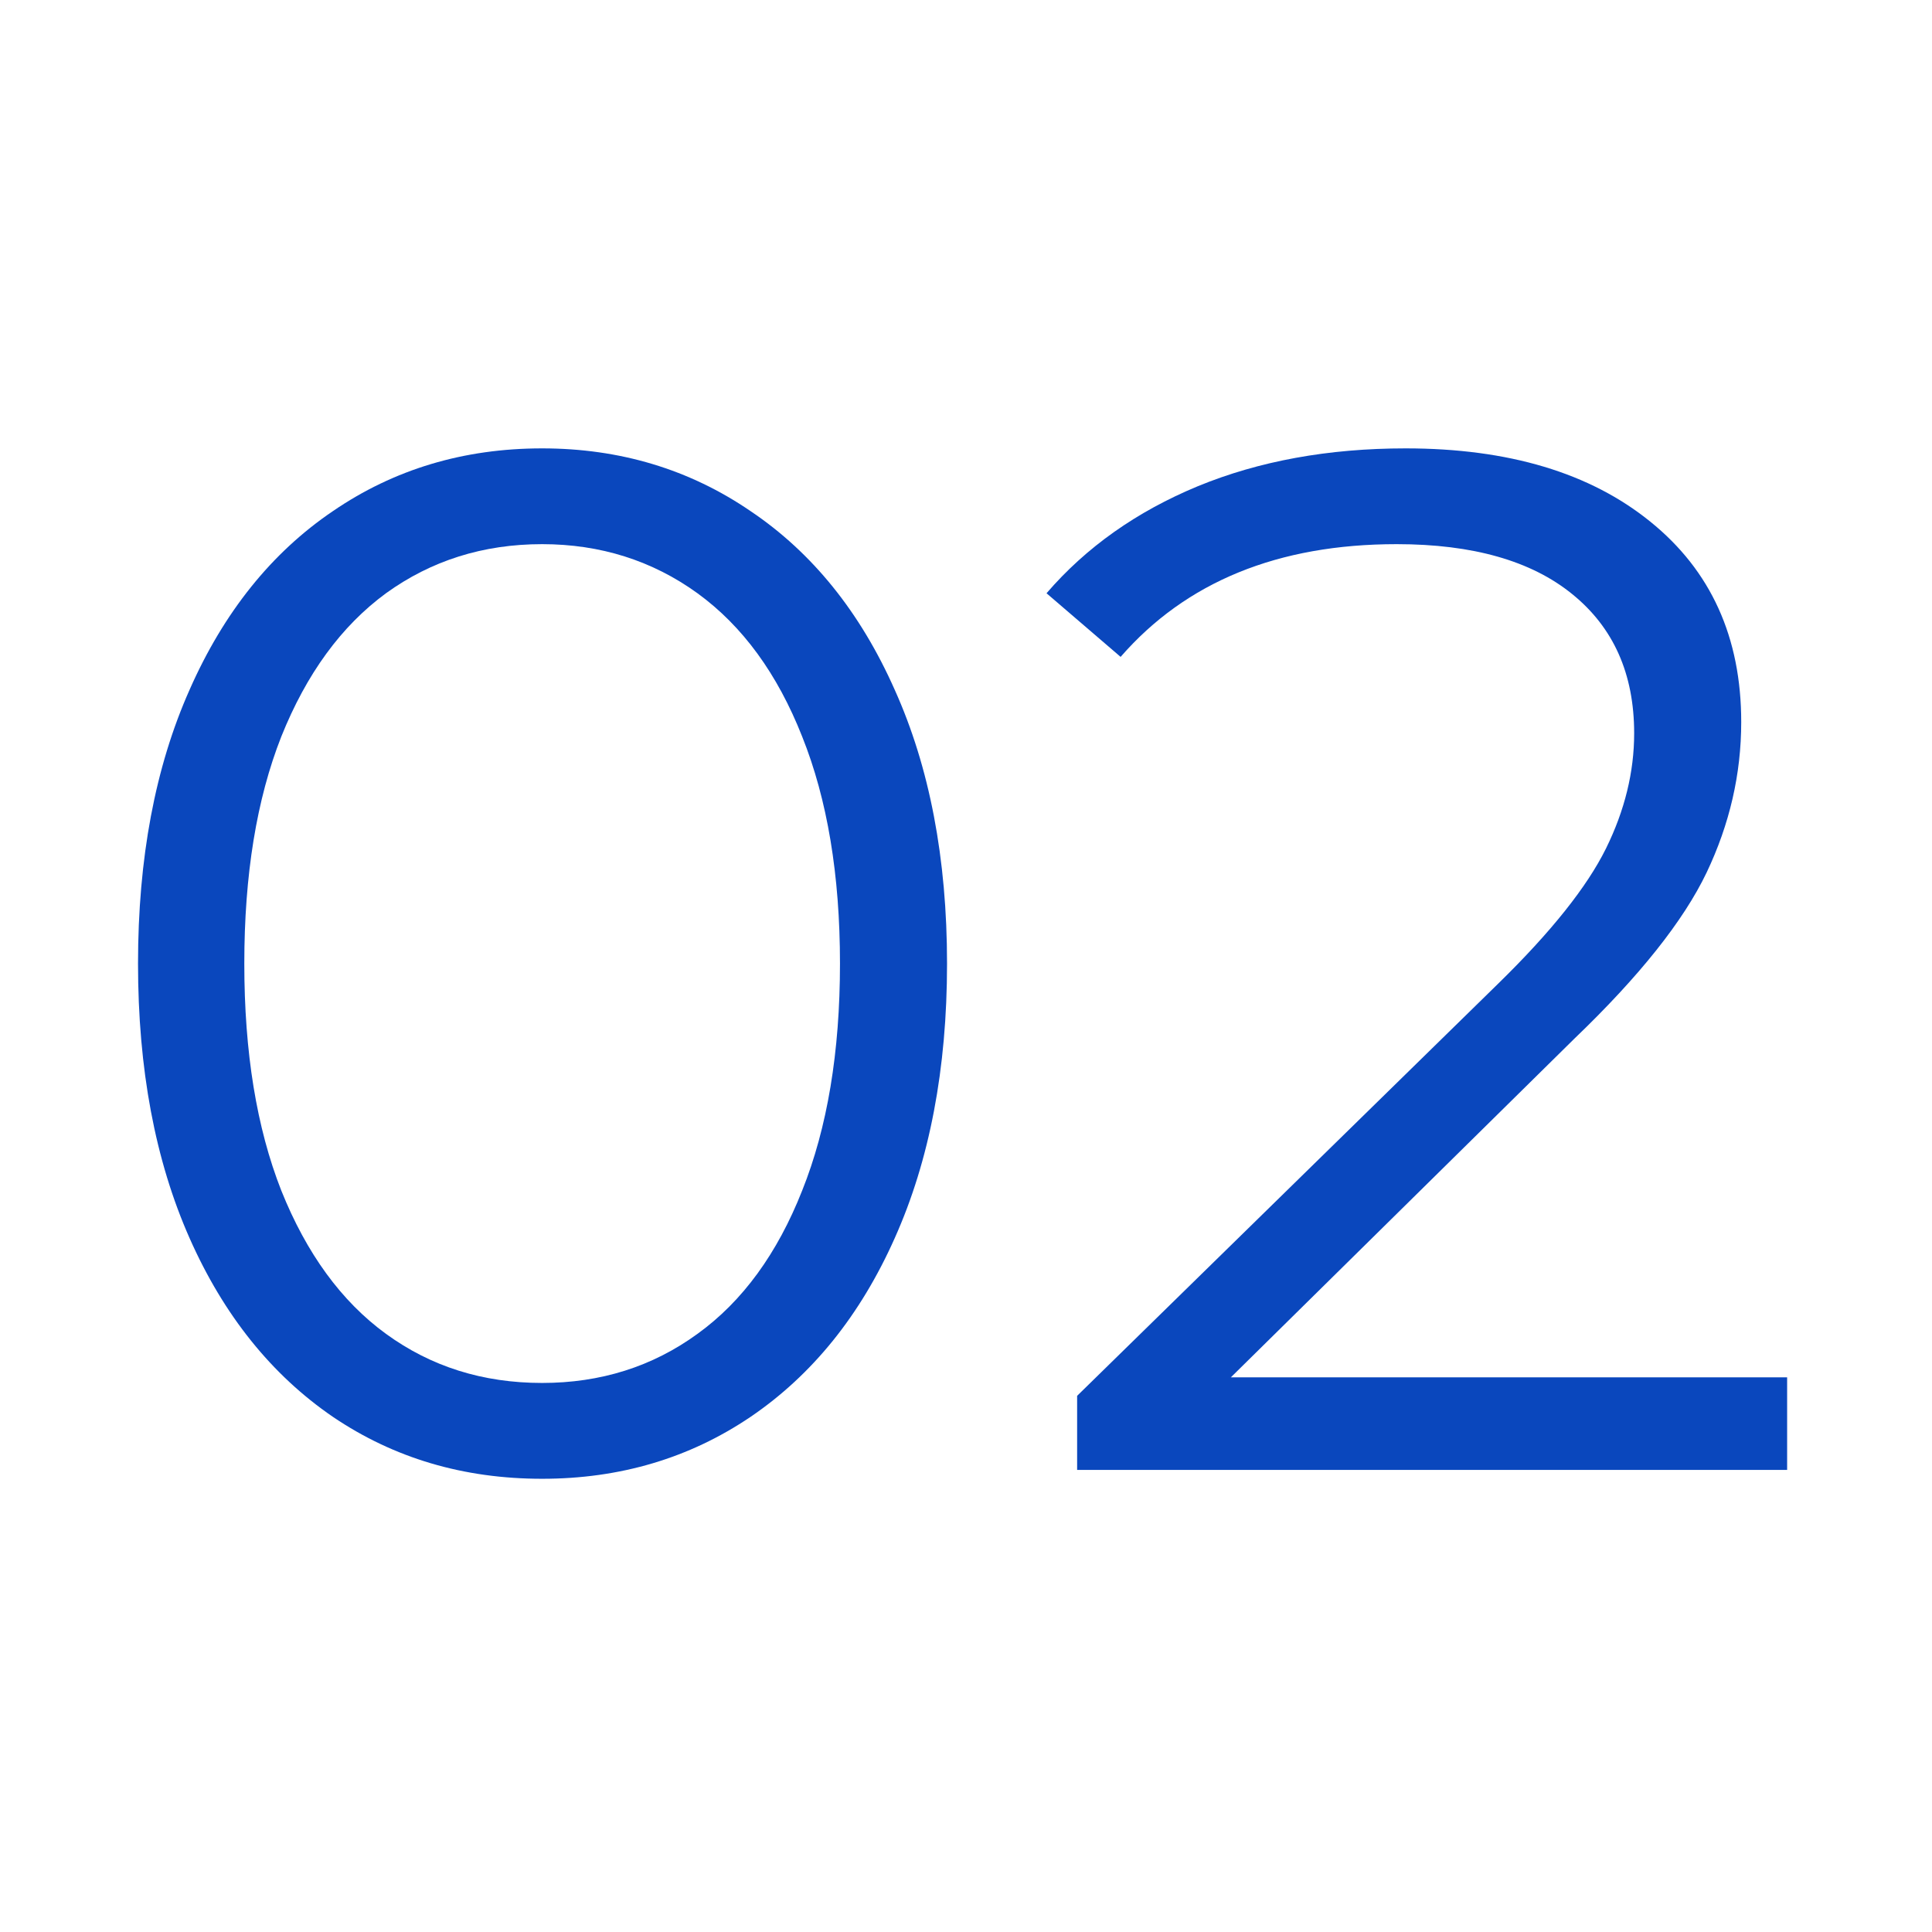<svg xmlns="http://www.w3.org/2000/svg" xmlns:xlink="http://www.w3.org/1999/xlink" width="50" zoomAndPan="magnify" viewBox="0 0 37.5 37.5" height="50" preserveAspectRatio="xMidYMid meet" version="1.0"><defs><g/></defs><g fill="#0a47bd" fill-opacity="1"><g transform="translate(1.226, 28.531)"><g><path d="M 9.297 0.172 C 7.773 0.172 6.422 -0.227 5.234 -1.031 C 4.047 -1.844 3.117 -3 2.453 -4.5 C 1.785 -6.008 1.453 -7.785 1.453 -9.828 C 1.453 -11.867 1.785 -13.641 2.453 -15.141 C 3.117 -16.648 4.047 -17.805 5.234 -18.609 C 6.422 -19.422 7.773 -19.828 9.297 -19.828 C 10.805 -19.828 12.156 -19.422 13.344 -18.609 C 14.539 -17.805 15.473 -16.648 16.141 -15.141 C 16.816 -13.641 17.156 -11.867 17.156 -9.828 C 17.156 -7.785 16.816 -6.008 16.141 -4.5 C 15.473 -3 14.539 -1.844 13.344 -1.031 C 12.156 -0.227 10.805 0.172 9.297 0.172 Z M 9.297 -1.688 C 10.43 -1.688 11.438 -2.004 12.312 -2.641 C 13.188 -3.273 13.863 -4.203 14.344 -5.422 C 14.832 -6.641 15.078 -8.109 15.078 -9.828 C 15.078 -11.547 14.832 -13.016 14.344 -14.234 C 13.863 -15.453 13.188 -16.379 12.312 -17.016 C 11.438 -17.648 10.43 -17.969 9.297 -17.969 C 8.148 -17.969 7.141 -17.648 6.266 -17.016 C 5.398 -16.379 4.723 -15.453 4.234 -14.234 C 3.754 -13.016 3.516 -11.547 3.516 -9.828 C 3.516 -8.109 3.754 -6.641 4.234 -5.422 C 4.723 -4.203 5.398 -3.273 6.266 -2.641 C 7.141 -2.004 8.148 -1.688 9.297 -1.688 Z M 9.297 -1.688 "/></g></g></g><g fill="#0a47bd" fill-opacity="1"><g transform="translate(19.813, 28.531)"><g><path d="M 14.875 -1.797 L 14.875 0 L 1.094 0 L 1.094 -1.438 L 9.266 -9.438 C 10.297 -10.445 10.992 -11.32 11.359 -12.062 C 11.723 -12.801 11.906 -13.547 11.906 -14.297 C 11.906 -15.453 11.504 -16.352 10.703 -17 C 9.91 -17.645 8.773 -17.969 7.297 -17.969 C 4.992 -17.969 3.207 -17.238 1.938 -15.781 L 0.5 -17.016 C 1.27 -17.91 2.25 -18.602 3.438 -19.094 C 4.625 -19.582 5.969 -19.828 7.469 -19.828 C 9.469 -19.828 11.051 -19.352 12.219 -18.406 C 13.395 -17.457 13.984 -16.16 13.984 -14.516 C 13.984 -13.504 13.758 -12.531 13.312 -11.594 C 12.863 -10.656 12.008 -9.582 10.75 -8.375 L 4.078 -1.797 Z M 14.875 -1.797 "/></g></g></g></svg>